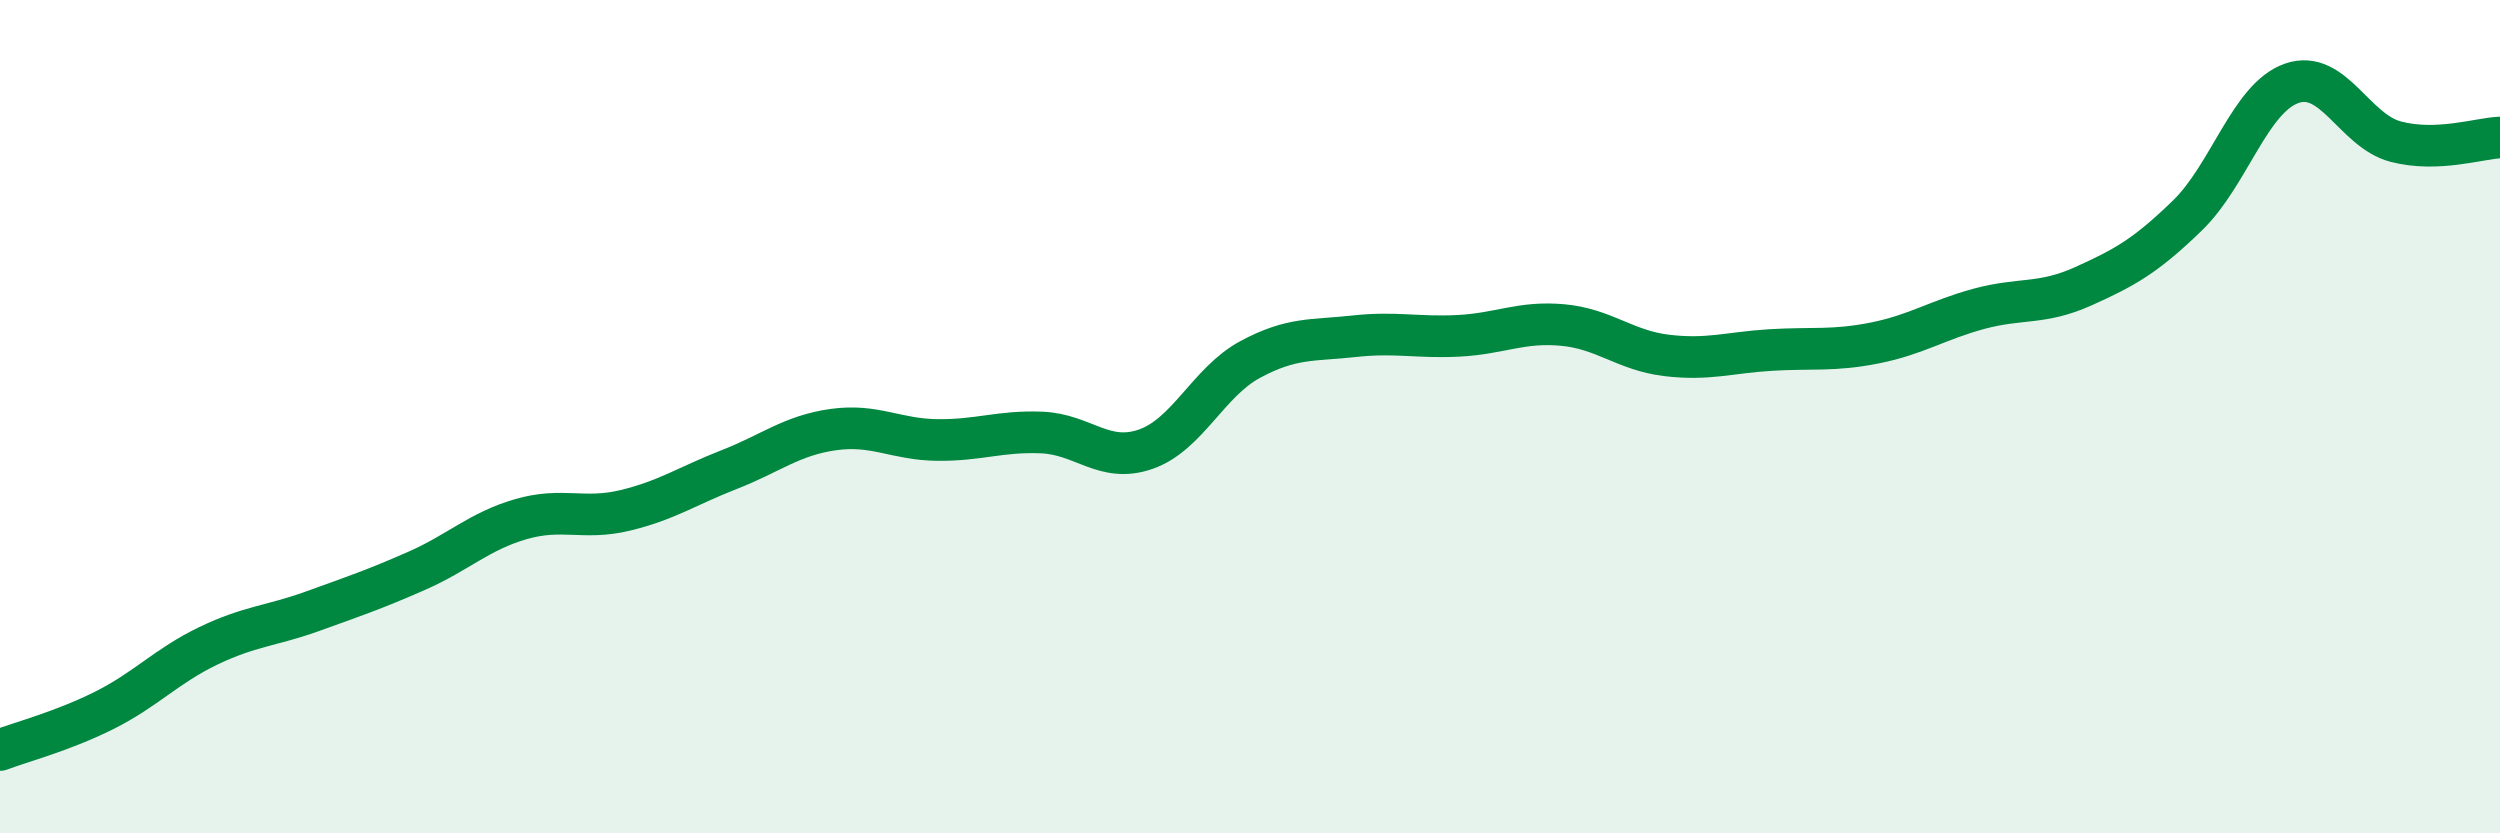
    <svg width="60" height="20" viewBox="0 0 60 20" xmlns="http://www.w3.org/2000/svg">
      <path
        d="M 0,18 C 0.5,17.81 1.5,17.55 2.5,17.05 C 3.5,16.55 4,15.98 5,15.5 C 6,15.02 6.5,15.03 7.5,14.67 C 8.5,14.31 9,14.14 10,13.7 C 11,13.26 11.5,12.75 12.5,12.46 C 13.5,12.17 14,12.49 15,12.25 C 16,12.01 16.5,11.66 17.5,11.27 C 18.5,10.88 19,10.45 20,10.31 C 21,10.17 21.5,10.55 22.5,10.56 C 23.5,10.57 24,10.34 25,10.38 C 26,10.42 26.5,11.13 27.5,10.78 C 28.5,10.43 29,9.17 30,8.63 C 31,8.09 31.5,8.18 32.5,8.07 C 33.5,7.96 34,8.11 35,8.06 C 36,8.01 36.5,7.71 37.5,7.8 C 38.5,7.89 39,8.41 40,8.53 C 41,8.65 41.5,8.46 42.5,8.4 C 43.5,8.34 44,8.43 45,8.23 C 46,8.03 46.5,7.68 47.5,7.41 C 48.5,7.14 49,7.32 50,6.87 C 51,6.42 51.5,6.14 52.5,5.17 C 53.5,4.2 54,2.35 55,2 C 56,1.65 56.5,3.14 57.5,3.4 C 58.5,3.66 59.5,3.32 60,3.3L60 20L0 20Z"
        fill="#008740"
        opacity="0.1"
        stroke-linecap="round"
        stroke-linejoin="round"
      />
      <path
        d="M 0,18 C 0.5,17.81 1.5,17.55 2.5,17.05 C 3.5,16.55 4,15.98 5,15.5 C 6,15.02 6.5,15.03 7.5,14.67 C 8.5,14.31 9,14.14 10,13.7 C 11,13.26 11.5,12.75 12.5,12.46 C 13.5,12.17 14,12.49 15,12.25 C 16,12.01 16.5,11.66 17.5,11.27 C 18.5,10.88 19,10.45 20,10.31 C 21,10.17 21.5,10.55 22.5,10.56 C 23.5,10.57 24,10.34 25,10.38 C 26,10.42 26.5,11.13 27.5,10.78 C 28.5,10.43 29,9.17 30,8.63 C 31,8.09 31.5,8.18 32.5,8.07 C 33.5,7.96 34,8.11 35,8.06 C 36,8.01 36.5,7.71 37.5,7.8 C 38.5,7.89 39,8.41 40,8.53 C 41,8.65 41.5,8.46 42.5,8.4 C 43.5,8.34 44,8.43 45,8.23 C 46,8.03 46.5,7.68 47.5,7.41 C 48.5,7.14 49,7.32 50,6.87 C 51,6.42 51.5,6.14 52.5,5.17 C 53.5,4.2 54,2.35 55,2 C 56,1.65 56.5,3.14 57.5,3.4 C 58.5,3.66 59.5,3.32 60,3.3"
        stroke="#008740"
        stroke-width="1"
        fill="none"
        stroke-linecap="round"
        stroke-linejoin="round"
      />
    </svg>
  